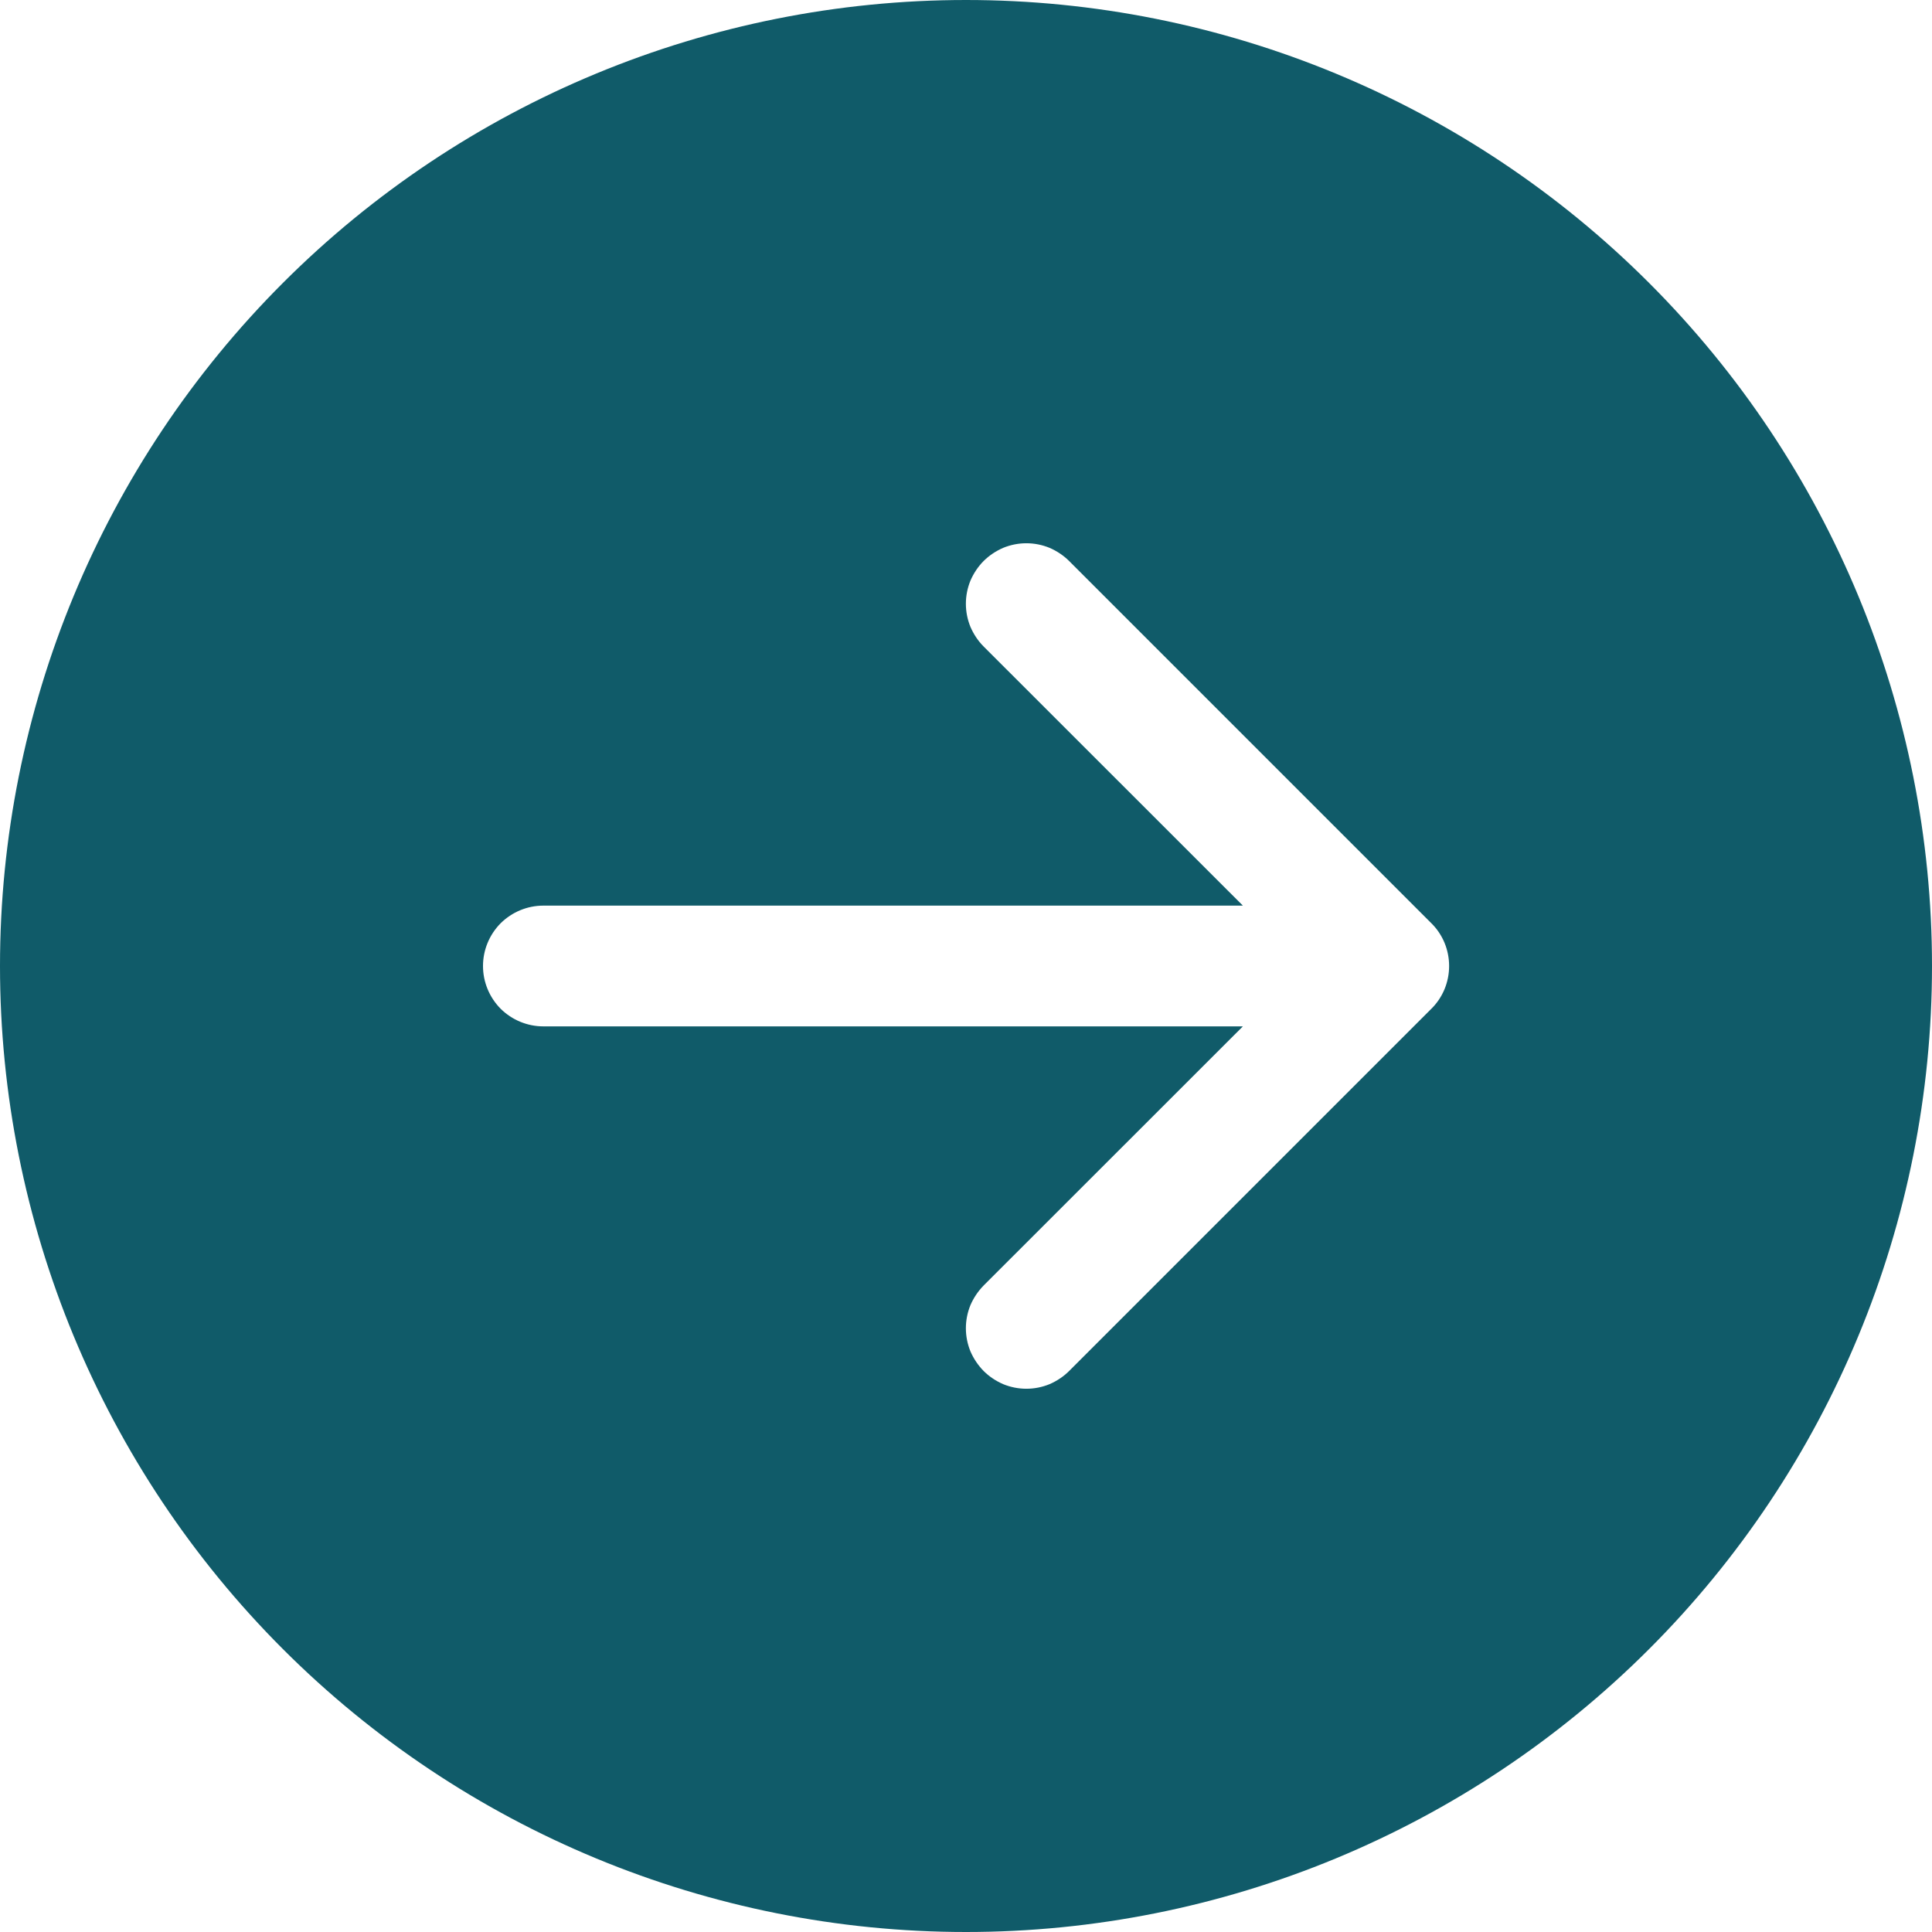 <svg width="16" height="16" viewBox="0 0 16 16" fill="none" xmlns="http://www.w3.org/2000/svg">
<path d="M8 0C10.122 0 12.157 0.843 13.657 2.343C15.157 3.843 16 5.878 16 8C16 10.122 15.157 12.157 13.657 13.657C12.157 15.157 10.122 16 8 16C5.878 16 3.843 15.157 2.343 13.657C0.843 12.157 0 10.122 0 8C0 5.878 0.843 3.843 2.343 2.343C3.843 0.843 5.878 0 8 0V0ZM4.5 7.5C4.367 7.5 4.24 7.553 4.146 7.646C4.053 7.74 4 7.867 4 8C4 8.133 4.053 8.26 4.146 8.354C4.24 8.447 4.367 8.5 4.5 8.5H10.293L8.146 10.646C8.1 10.693 8.063 10.748 8.037 10.808C8.012 10.869 7.999 10.934 7.999 11C7.999 11.066 8.012 11.131 8.037 11.192C8.063 11.252 8.1 11.307 8.146 11.354C8.192 11.4 8.248 11.437 8.308 11.463C8.369 11.488 8.434 11.501 8.5 11.501C8.566 11.501 8.631 11.488 8.692 11.463C8.752 11.437 8.808 11.4 8.854 11.354L11.854 8.354C11.901 8.308 11.938 8.252 11.963 8.192C11.988 8.131 12.001 8.066 12.001 8C12.001 7.934 11.988 7.869 11.963 7.808C11.938 7.748 11.901 7.692 11.854 7.646L8.854 4.646C8.808 4.6 8.752 4.563 8.692 4.537C8.631 4.512 8.566 4.499 8.5 4.499C8.434 4.499 8.369 4.512 8.308 4.537C8.248 4.563 8.192 4.6 8.146 4.646C8.1 4.692 8.063 4.748 8.037 4.808C8.012 4.869 7.999 4.934 7.999 5C7.999 5.066 8.012 5.131 8.037 5.192C8.063 5.252 8.1 5.308 8.146 5.354L10.293 7.5H4.5Z" fill="#105B69"/>
</svg>
